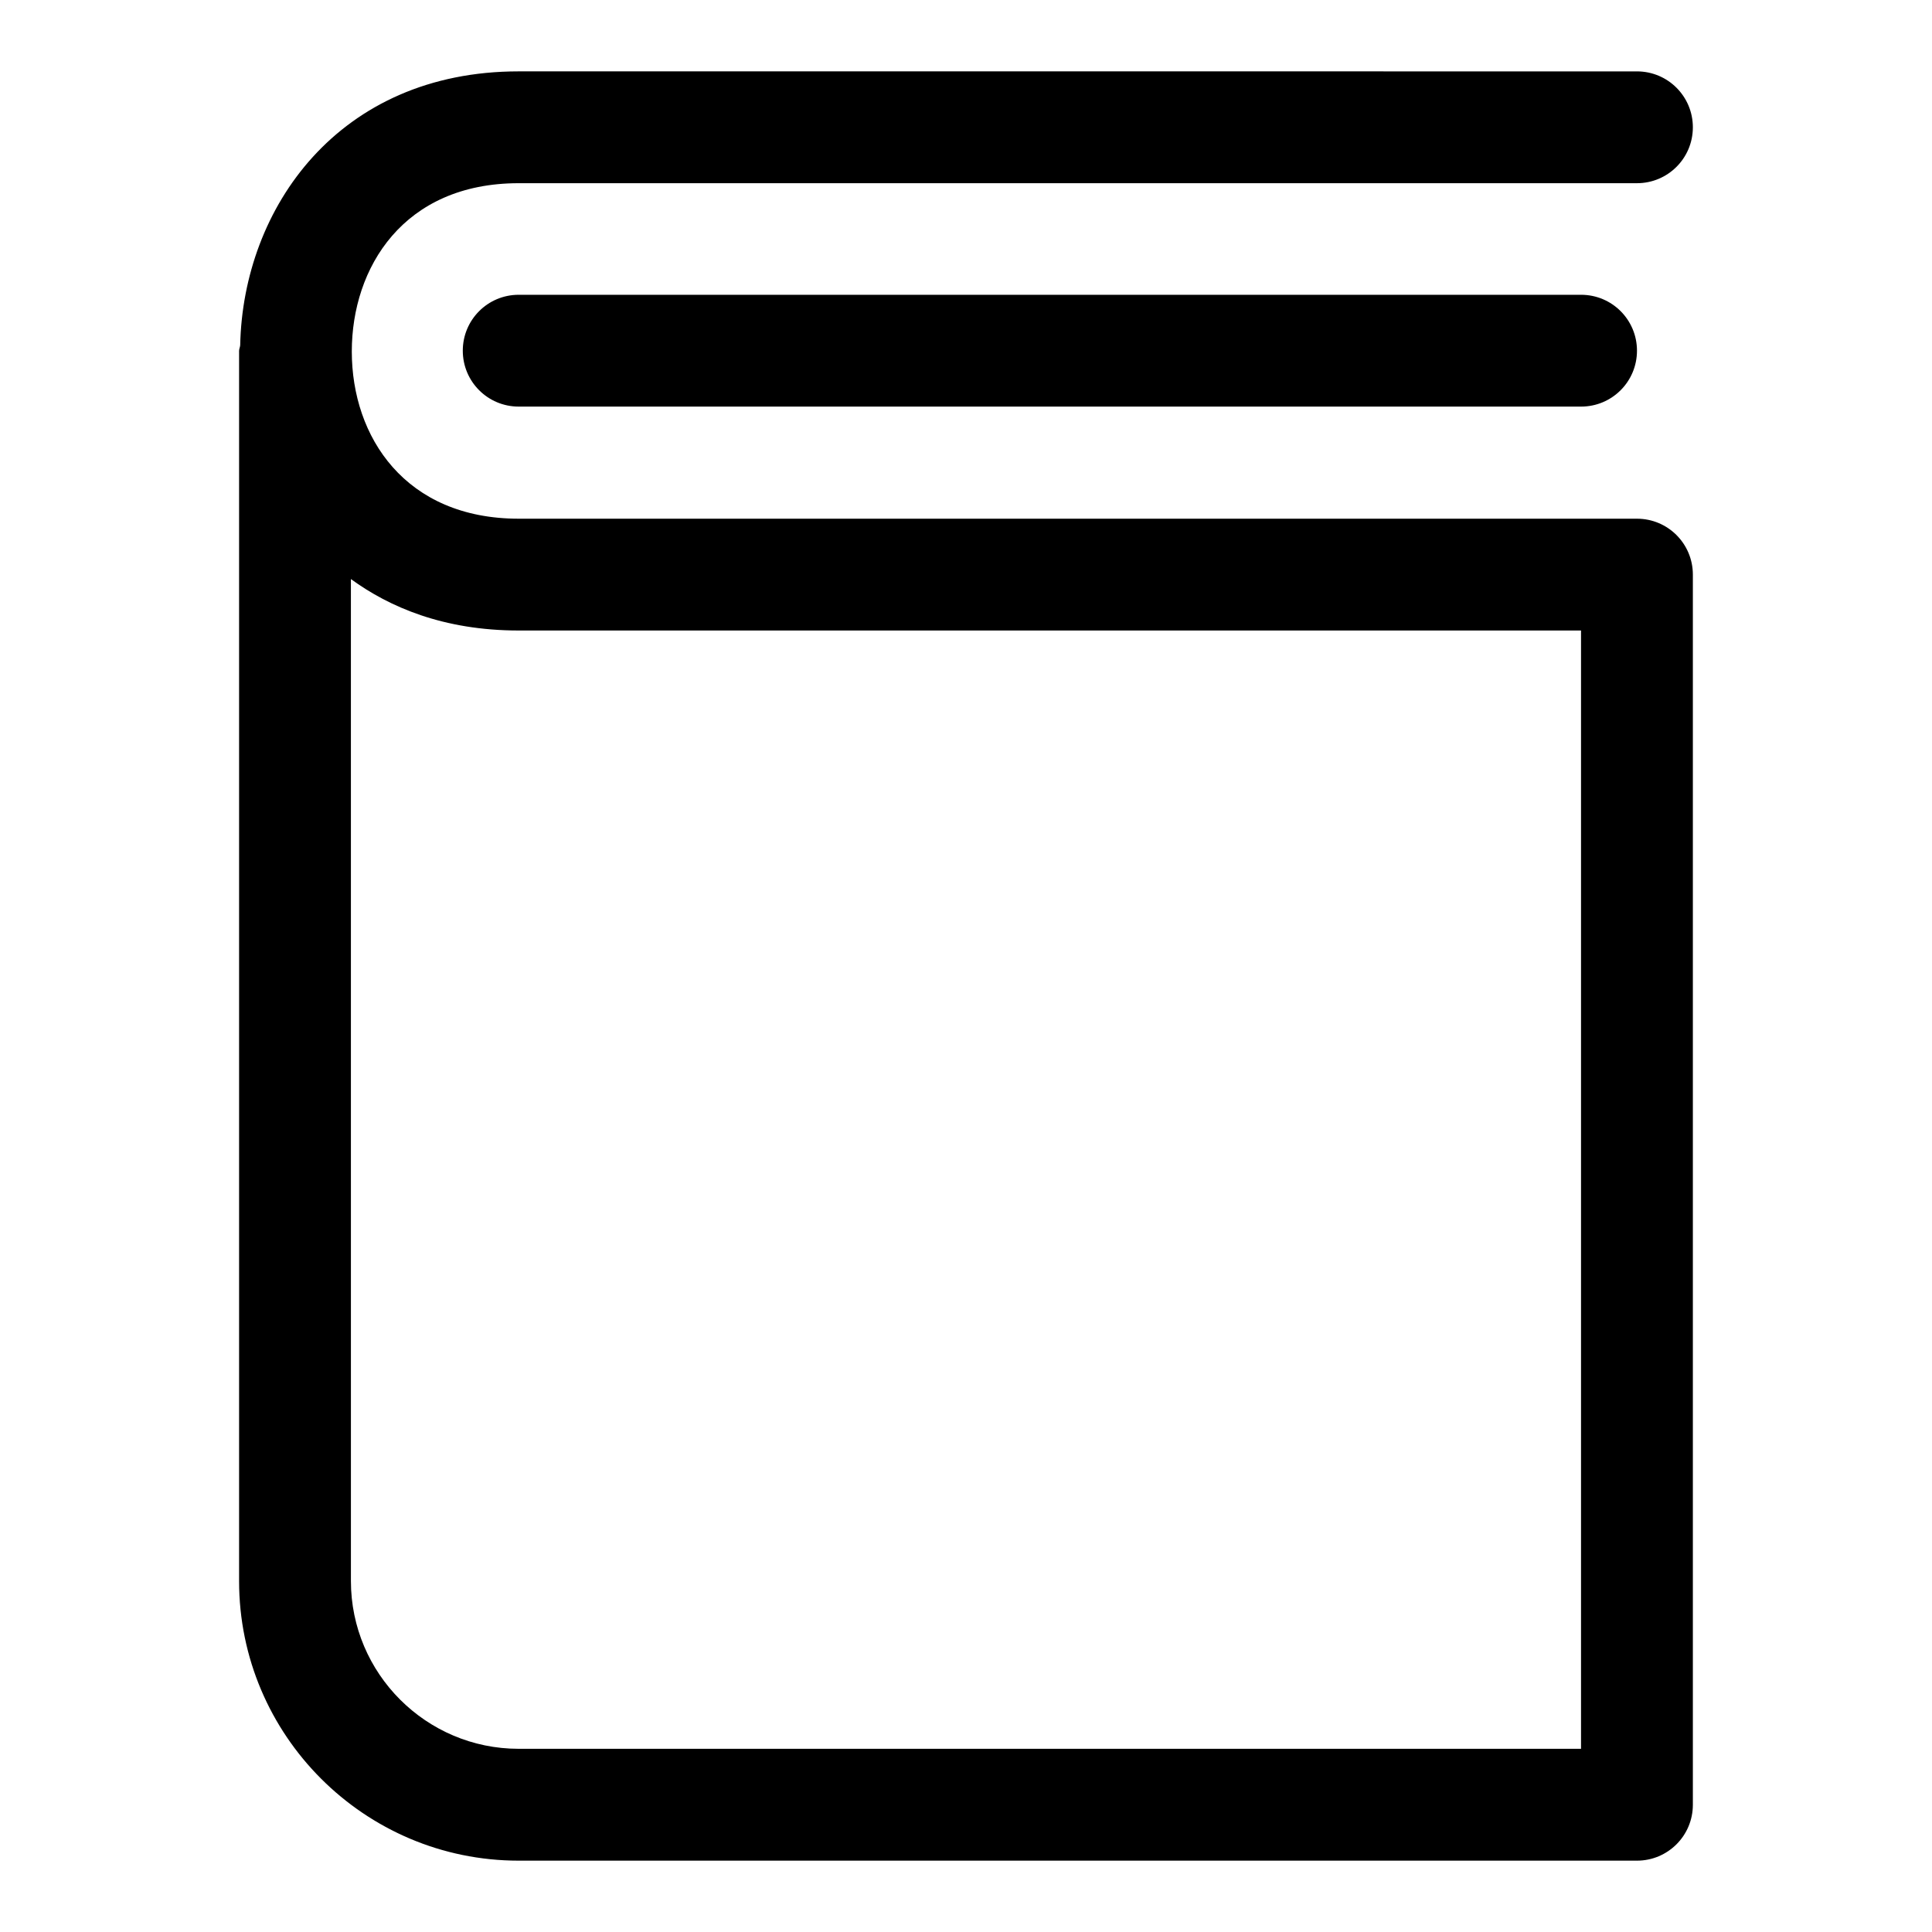 <?xml version="1.0" encoding="UTF-8"?>
<!-- Uploaded to: SVG Repo, www.svgrepo.com, Generator: SVG Repo Mixer Tools -->
<svg fill="#000000" width="800px" height="800px" version="1.1" viewBox="144 144 512 512" xmlns="http://www.w3.org/2000/svg">
 <g>
  <path d="m577.81 281.46h-296.36c-30.023 0-44.219-21.637-44.219-44.309 0-22.195 13.664-44.602 44.219-44.602h296.36c8.195 0 14.816-6.625 14.816-14.816 0-8.195-6.625-14.816-14.816-14.816l-296.36-0.004c-47.773 0-73.055 36.246-73.797 72.594-0.043 0.52-0.293 0.965-0.293 1.496v326c0 40.852 33.238 74.09 74.09 74.09h296.36c8.195 0 14.816-6.625 14.816-14.816v-326c0-8.195-6.625-14.816-14.82-14.816zm-296.36 325.99c-24.508 0-44.453-19.945-44.453-44.453l-0.004-265.54c10.152 7.394 24.512 13.633 44.457 13.633h281.54v296.36z"/>
  <path d="m281.46 222.12c-8.195 0-14.816 6.625-14.816 14.816 0 8.195 6.625 14.816 14.816 14.816h281.54c8.195 0 14.816-6.625 14.816-14.816 0-8.195-6.625-14.816-14.816-14.816z"/>
 </g>
</svg>